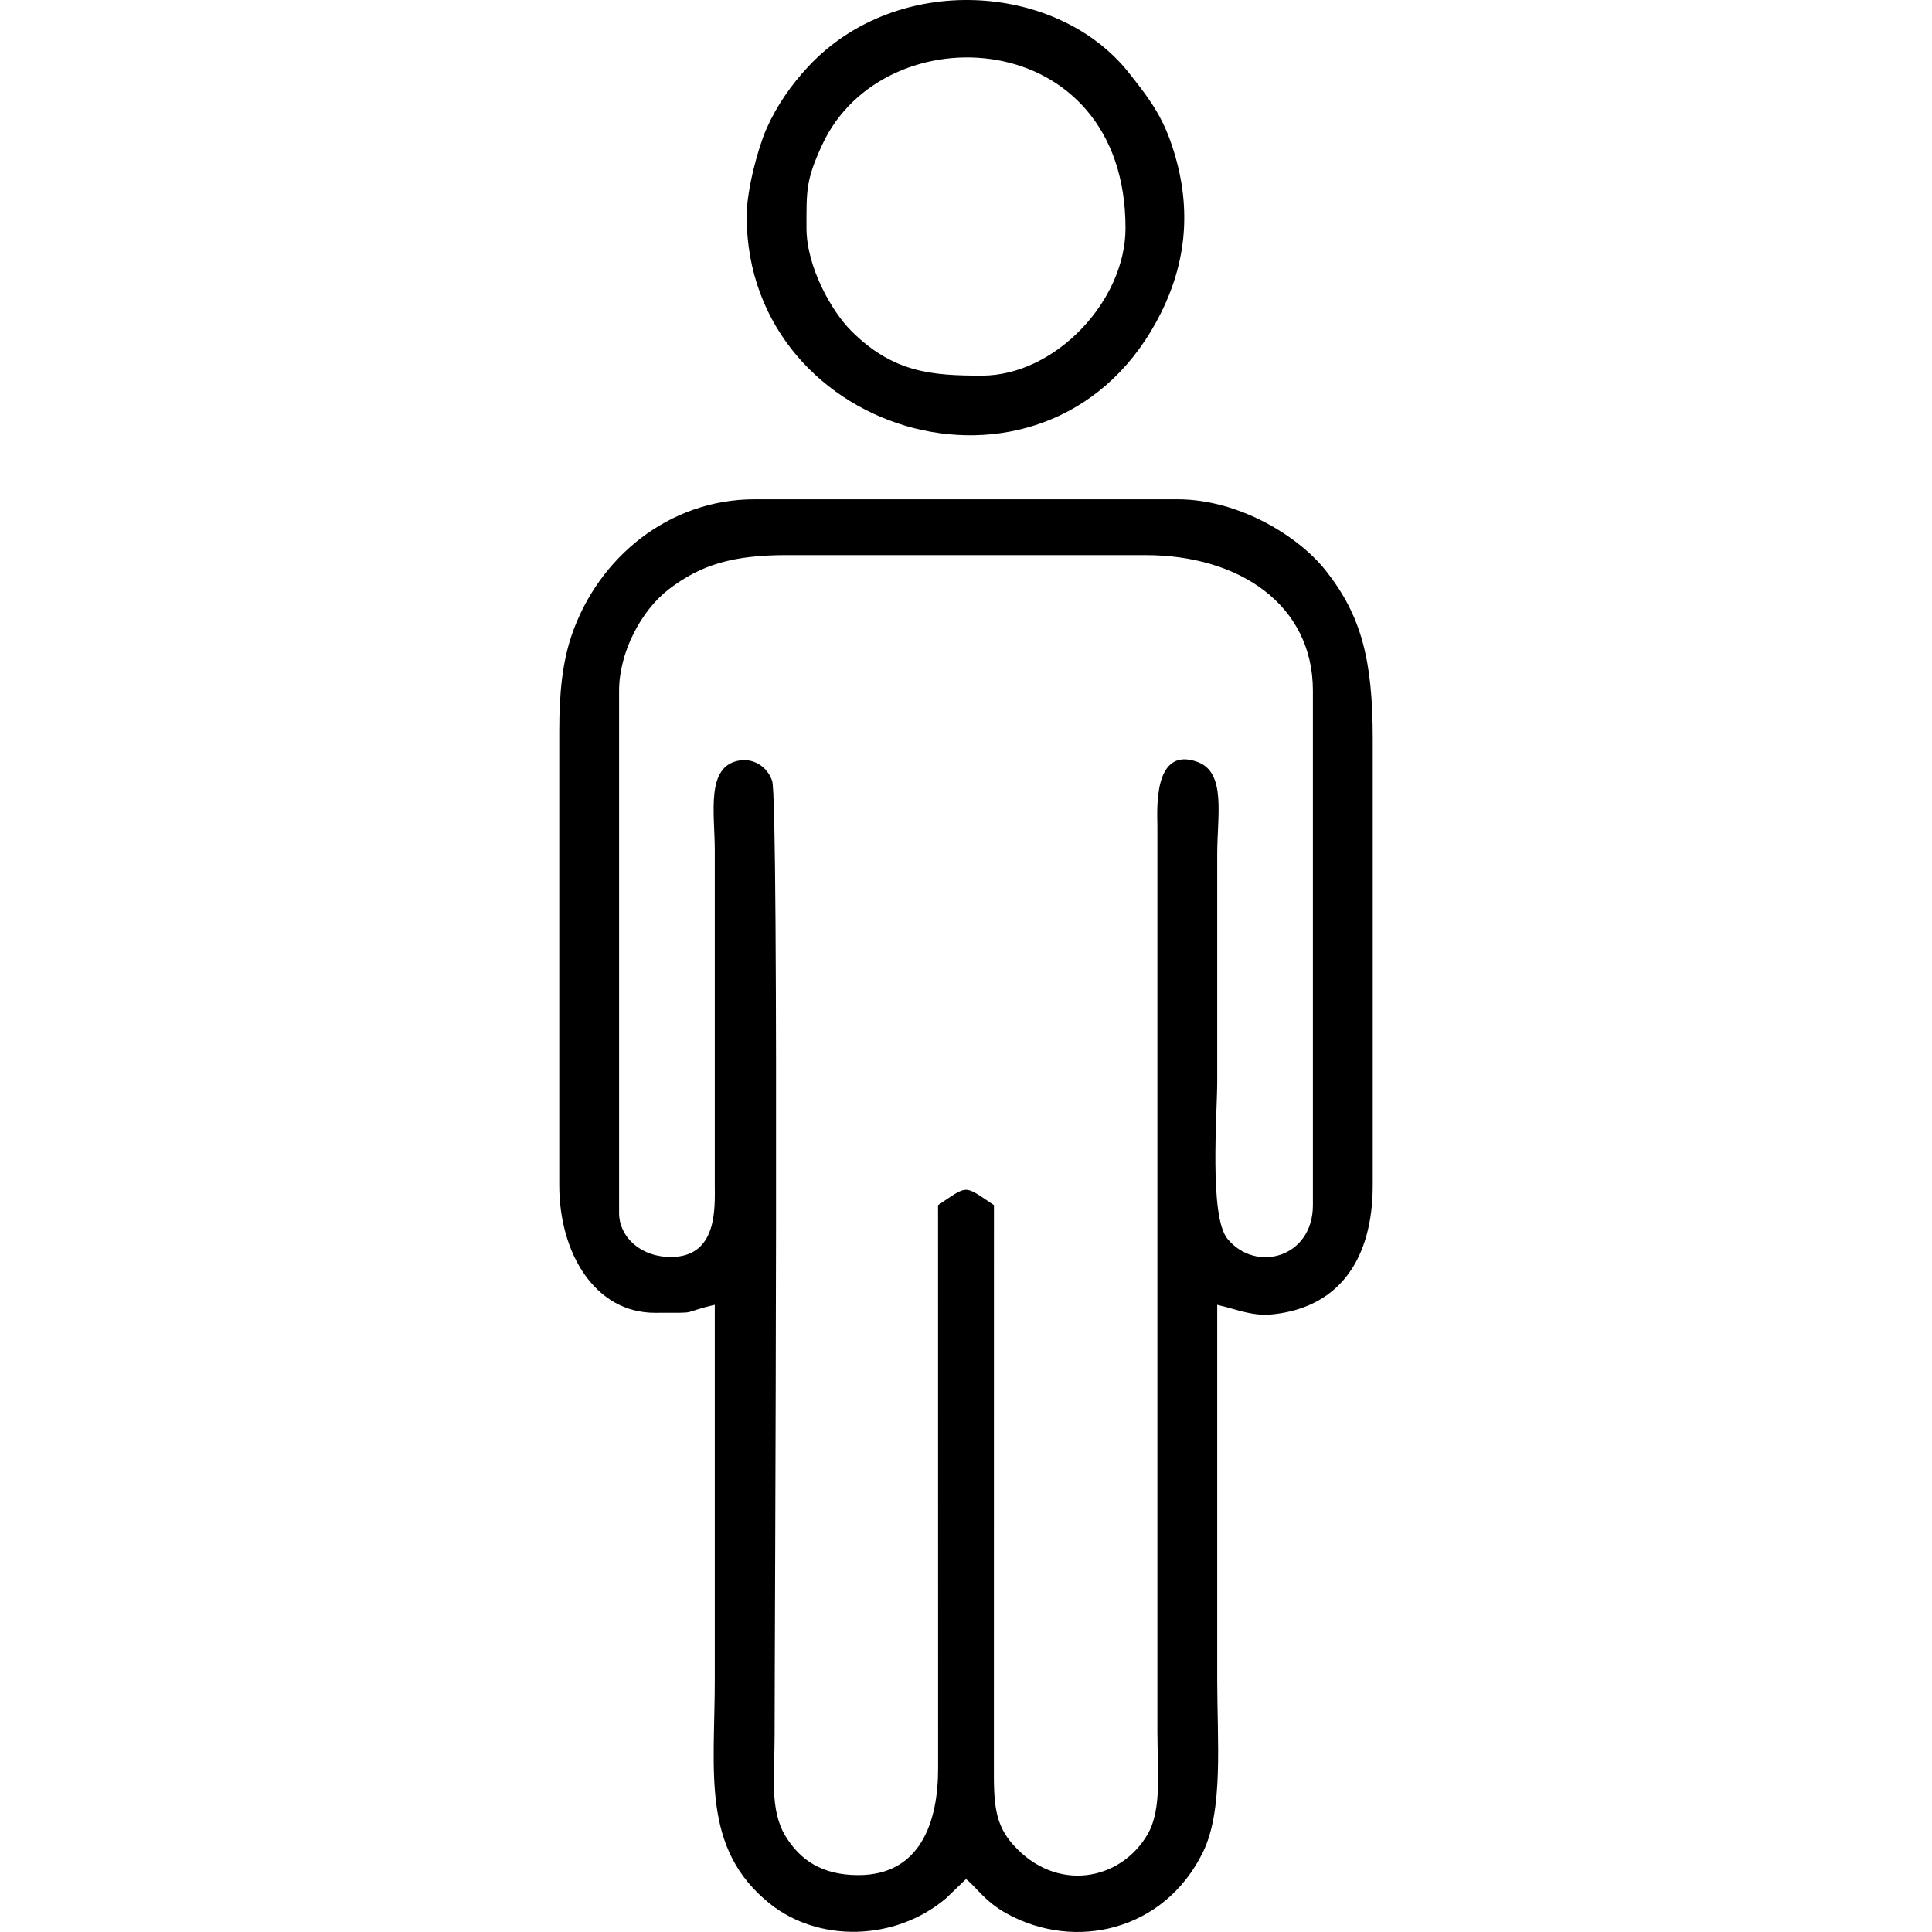 <?xml version="1.0" encoding="UTF-8"?>
<!DOCTYPE svg PUBLIC "-//W3C//DTD SVG 1.1//EN" "http://www.w3.org/Graphics/SVG/1.1/DTD/svg11.dtd">
<!-- Creator: CorelDRAW -->
<svg xmlns="http://www.w3.org/2000/svg" xml:space="preserve" width="30px" height="30px" version="1.1" style="shape-rendering:geometricPrecision; text-rendering:geometricPrecision; image-rendering:optimizeQuality; fill-rule:evenodd; clip-rule:evenodd"
viewBox="0 0 30 30.001"
 xmlns:xlink="http://www.w3.org/1999/xlink"
 xmlns:xodm="http://www.corel.com/coreldraw/odm/2003">
 <defs>
  <style type="text/css">
   <![CDATA[
    .fil0 {fill:none}
    .fil1 {fill:black}
   ]]>
  </style>
 </defs>
 <g id="Camada_x0020_1">
  <rect class="fil0" width="30" height="30"/>
  <g id="_2435934415232">
   <path class="fil1" d="M10.418 19.519c-0.485,0 -0.805,-0.322 -0.805,-0.681l0 -8.112c0,-0.594 0.34,-1.245 0.775,-1.578 0.494,-0.377 0.989,-0.528 1.825,-0.528l5.574 0c1.459,0 2.6,0.772 2.6,2.106l0 7.988c0,0.817 -0.887,1.058 -1.327,0.523 -0.287,-0.348 -0.159,-1.945 -0.159,-2.442 0,-1.177 0,-2.354 0,-3.53 0,-0.602 0.142,-1.269 -0.305,-1.433 -0.697,-0.255 -0.625,0.758 -0.624,0.999l0 14.058c0,0.576 0.074,1.2 -0.147,1.586 -0.419,0.734 -1.427,0.926 -2.099,0.164 -0.277,-0.314 -0.296,-0.63 -0.293,-1.193l0.001 -8.732c-0.474,-0.317 -0.394,-0.317 -0.868,0l0.001 8.732c0.004,0.841 -0.273,1.672 -1.239,1.672 -0.568,0 -0.907,-0.239 -1.13,-0.604 -0.25,-0.41 -0.17,-0.94 -0.17,-1.563 0,-1.659 0.072,-14.504 -0.038,-14.825 -0.075,-0.221 -0.284,-0.35 -0.5,-0.318 -0.537,0.08 -0.391,0.817 -0.391,1.395l0 5.202c0.002,0.361 0.04,1.114 -0.681,1.114zm-1.734 -8.174l0 7.06c0,1.054 0.553,1.981 1.486,1.981 0.75,0 0.354,0.01 0.929,-0.124 0,1.941 0,3.881 0,5.822 0,1.443 -0.212,2.623 0.856,3.478 0.752,0.602 1.938,0.586 2.729,-0.079l0.316 -0.303c0.155,0.114 0.283,0.344 0.638,0.538 1.053,0.578 2.433,0.273 3.038,-0.949 0.325,-0.655 0.225,-1.735 0.225,-2.685 0,-1.941 0,-3.881 0,-5.822 0.342,0.08 0.55,0.184 0.887,0.145 1.027,-0.119 1.528,-0.877 1.528,-2.002l0 -6.936c0,-1.225 -0.178,-1.913 -0.732,-2.612 -0.426,-0.537 -1.352,-1.104 -2.302,-1.104l-6.564 0c-1.332,0 -2.43,0.905 -2.842,2.112 -0.146,0.429 -0.192,0.914 -0.192,1.48z"/>
   <path class="fil1" d="M12.523 3.542c0,-0.591 -0.01,-0.746 0.247,-1.3 0.96,-2.066 4.707,-1.859 4.707,1.3 0,1.137 -1.098,2.291 -2.229,2.291 -0.772,0 -1.379,-0.043 -2.03,-0.695 -0.308,-0.307 -0.695,-0.997 -0.695,-1.596zm-0.929 -0.185c0,3.459 4.794,4.826 6.441,1.487 0.429,-0.87 0.463,-1.756 0.132,-2.673 -0.155,-0.431 -0.379,-0.713 -0.635,-1.037 -1.115,-1.412 -3.608,-1.572 -4.98,-0.102 -0.263,0.281 -0.491,0.608 -0.648,0.962 -0.13,0.292 -0.31,0.951 -0.31,1.363z"/>
  </g>
 </g>
</svg>
